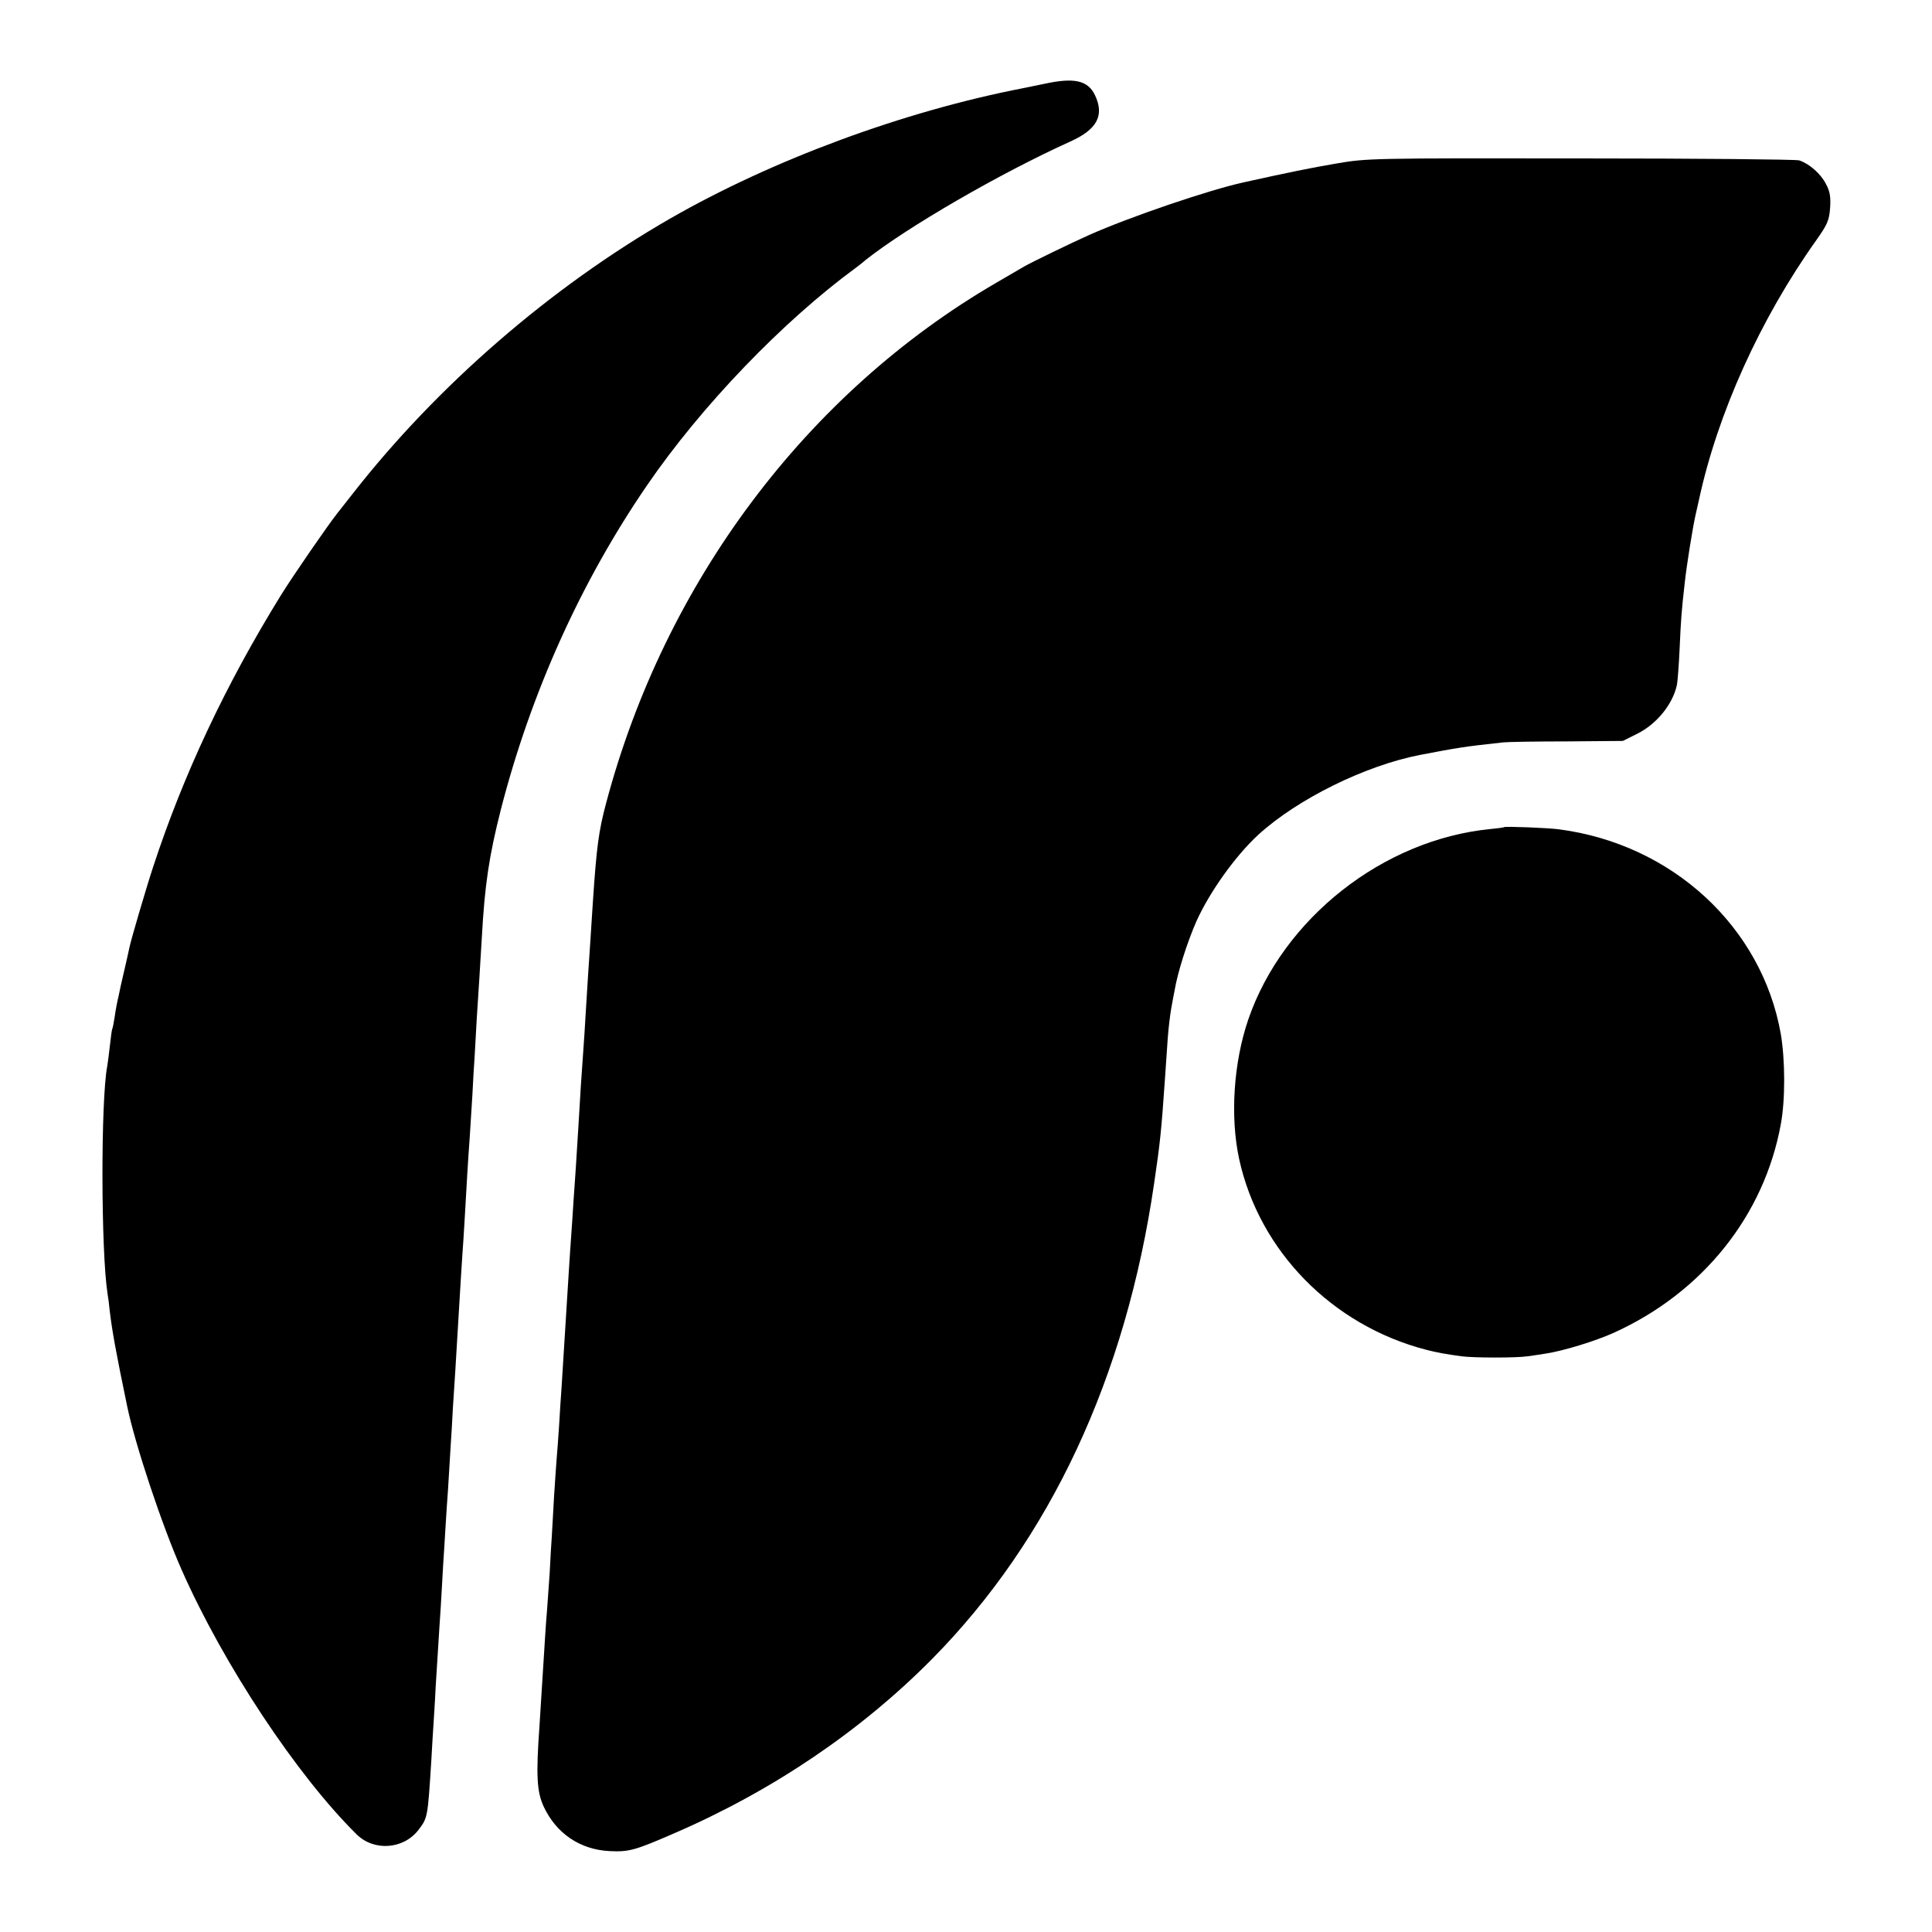 <?xml version="1.0" standalone="no"?>
<!DOCTYPE svg PUBLIC "-//W3C//DTD SVG 20010904//EN"
 "http://www.w3.org/TR/2001/REC-SVG-20010904/DTD/svg10.dtd">
<svg version="1.0" xmlns="http://www.w3.org/2000/svg"
 width="800pt" height="800pt" viewBox="0 0 800 800"
 preserveAspectRatio="xMidYMid meet">
<g transform="translate(0,800) scale(0.1,-0.1)"
fill="#000000" stroke="none">
<path d="M4325 7653 c-33 -7 -72 -15 -88 -18 -496 -96 -1039 -297 -1462 -540
-496 -285 -966 -693 -1315 -1140 -30 -38 -58 -74 -63 -80 -39 -49 -183 -258
-234 -340 -228 -369 -404 -743 -529 -1125 -30 -91 -92 -303 -98 -333 -2 -12
-10 -44 -16 -72 -6 -27 -13 -57 -15 -65 -2 -8 -8 -35 -13 -60 -6 -25 -14 -65
-17 -90 -4 -24 -8 -47 -10 -50 -2 -3 -6 -34 -10 -70 -4 -36 -9 -74 -11 -85
-27 -141 -26 -763 1 -940 3 -16 7 -48 9 -70 10 -85 26 -174 72 -395 32 -158
145 -497 226 -680 174 -394 478 -852 724 -1095 72 -72 195 -63 257 18 38 50
38 51 53 287 3 63 8 131 9 150 1 19 6 89 9 155 4 66 9 145 11 175 2 30 6 100
10 155 3 55 8 134 10 175 3 41 7 113 10 160 3 47 7 114 10 150 2 36 7 110 10
165 4 55 8 132 10 170 6 87 14 216 20 320 13 220 16 265 20 325 5 66 11 175
20 330 3 47 7 114 10 150 2 36 7 115 11 175 3 61 7 130 9 155 1 25 6 97 9 160
4 63 9 140 11 170 2 30 6 105 10 165 12 221 30 340 79 533 124 483 332 944
605 1342 225 329 564 681 866 902 5 4 24 18 40 32 172 136 555 358 847 490
111 50 142 108 102 192 -29 61 -86 74 -209 47z"/>
<path d="M5534 7323 c-106 -18 -199 -37 -384 -78 -146 -32 -474 -144 -640
-218 -74 -33 -239 -113 -270 -131 -14 -8 -65 -38 -115 -67 -784 -456 -1372
-1239 -1615 -2154 -31 -115 -40 -184 -55 -410 -3 -49 -8 -119 -10 -155 -6 -82
-14 -213 -20 -310 -2 -41 -7 -111 -10 -155 -7 -98 -12 -167 -20 -310 -4 -60
-8 -132 -10 -160 -2 -27 -6 -93 -10 -145 -3 -52 -8 -120 -10 -150 -2 -30 -7
-98 -10 -150 -3 -52 -8 -124 -10 -160 -2 -36 -7 -108 -10 -160 -3 -52 -8 -124
-10 -160 -3 -36 -7 -105 -10 -155 -3 -49 -8 -110 -10 -135 -2 -25 -7 -97 -11
-160 -3 -63 -8 -135 -9 -160 -2 -25 -6 -94 -9 -155 -4 -60 -9 -130 -11 -155
-4 -41 -9 -126 -20 -300 -2 -36 -7 -114 -11 -175 -15 -207 -11 -274 17 -335
52 -112 151 -179 273 -185 80 -4 105 3 266 73 408 176 774 424 1069 722 490
496 803 1167 920 1970 25 168 30 219 45 435 3 44 8 116 11 160 3 44 10 103 15
130 5 28 11 61 14 75 12 72 51 196 90 285 55 122 162 272 258 360 162 147 441
285 668 329 157 30 179 34 345 52 17 2 135 4 263 4 l232 2 60 30 c80 40 147
122 164 203 3 17 8 84 11 150 5 115 8 158 21 270 8 75 33 230 45 283 6 26 12
54 14 62 77 358 254 750 487 1077 45 64 52 80 56 131 3 46 0 68 -17 100 -22
43 -69 84 -111 98 -14 4 -421 8 -906 8 -861 1 -883 1 -1010 -21z"/>
<path d="M6228 4575 c-2 -2 -28 -5 -58 -8 -443 -44 -857 -370 -1001 -788 -61
-178 -76 -402 -38 -578 83 -381 385 -689 774 -790 43 -11 79 -18 146 -27 51
-7 231 -7 275 0 16 2 49 7 74 11 73 11 207 52 284 87 367 167 621 485 690 863
19 102 18 266 0 373 -78 444 -450 787 -919 848 -43 6 -223 13 -227 9z"/>
</g>
</svg>

